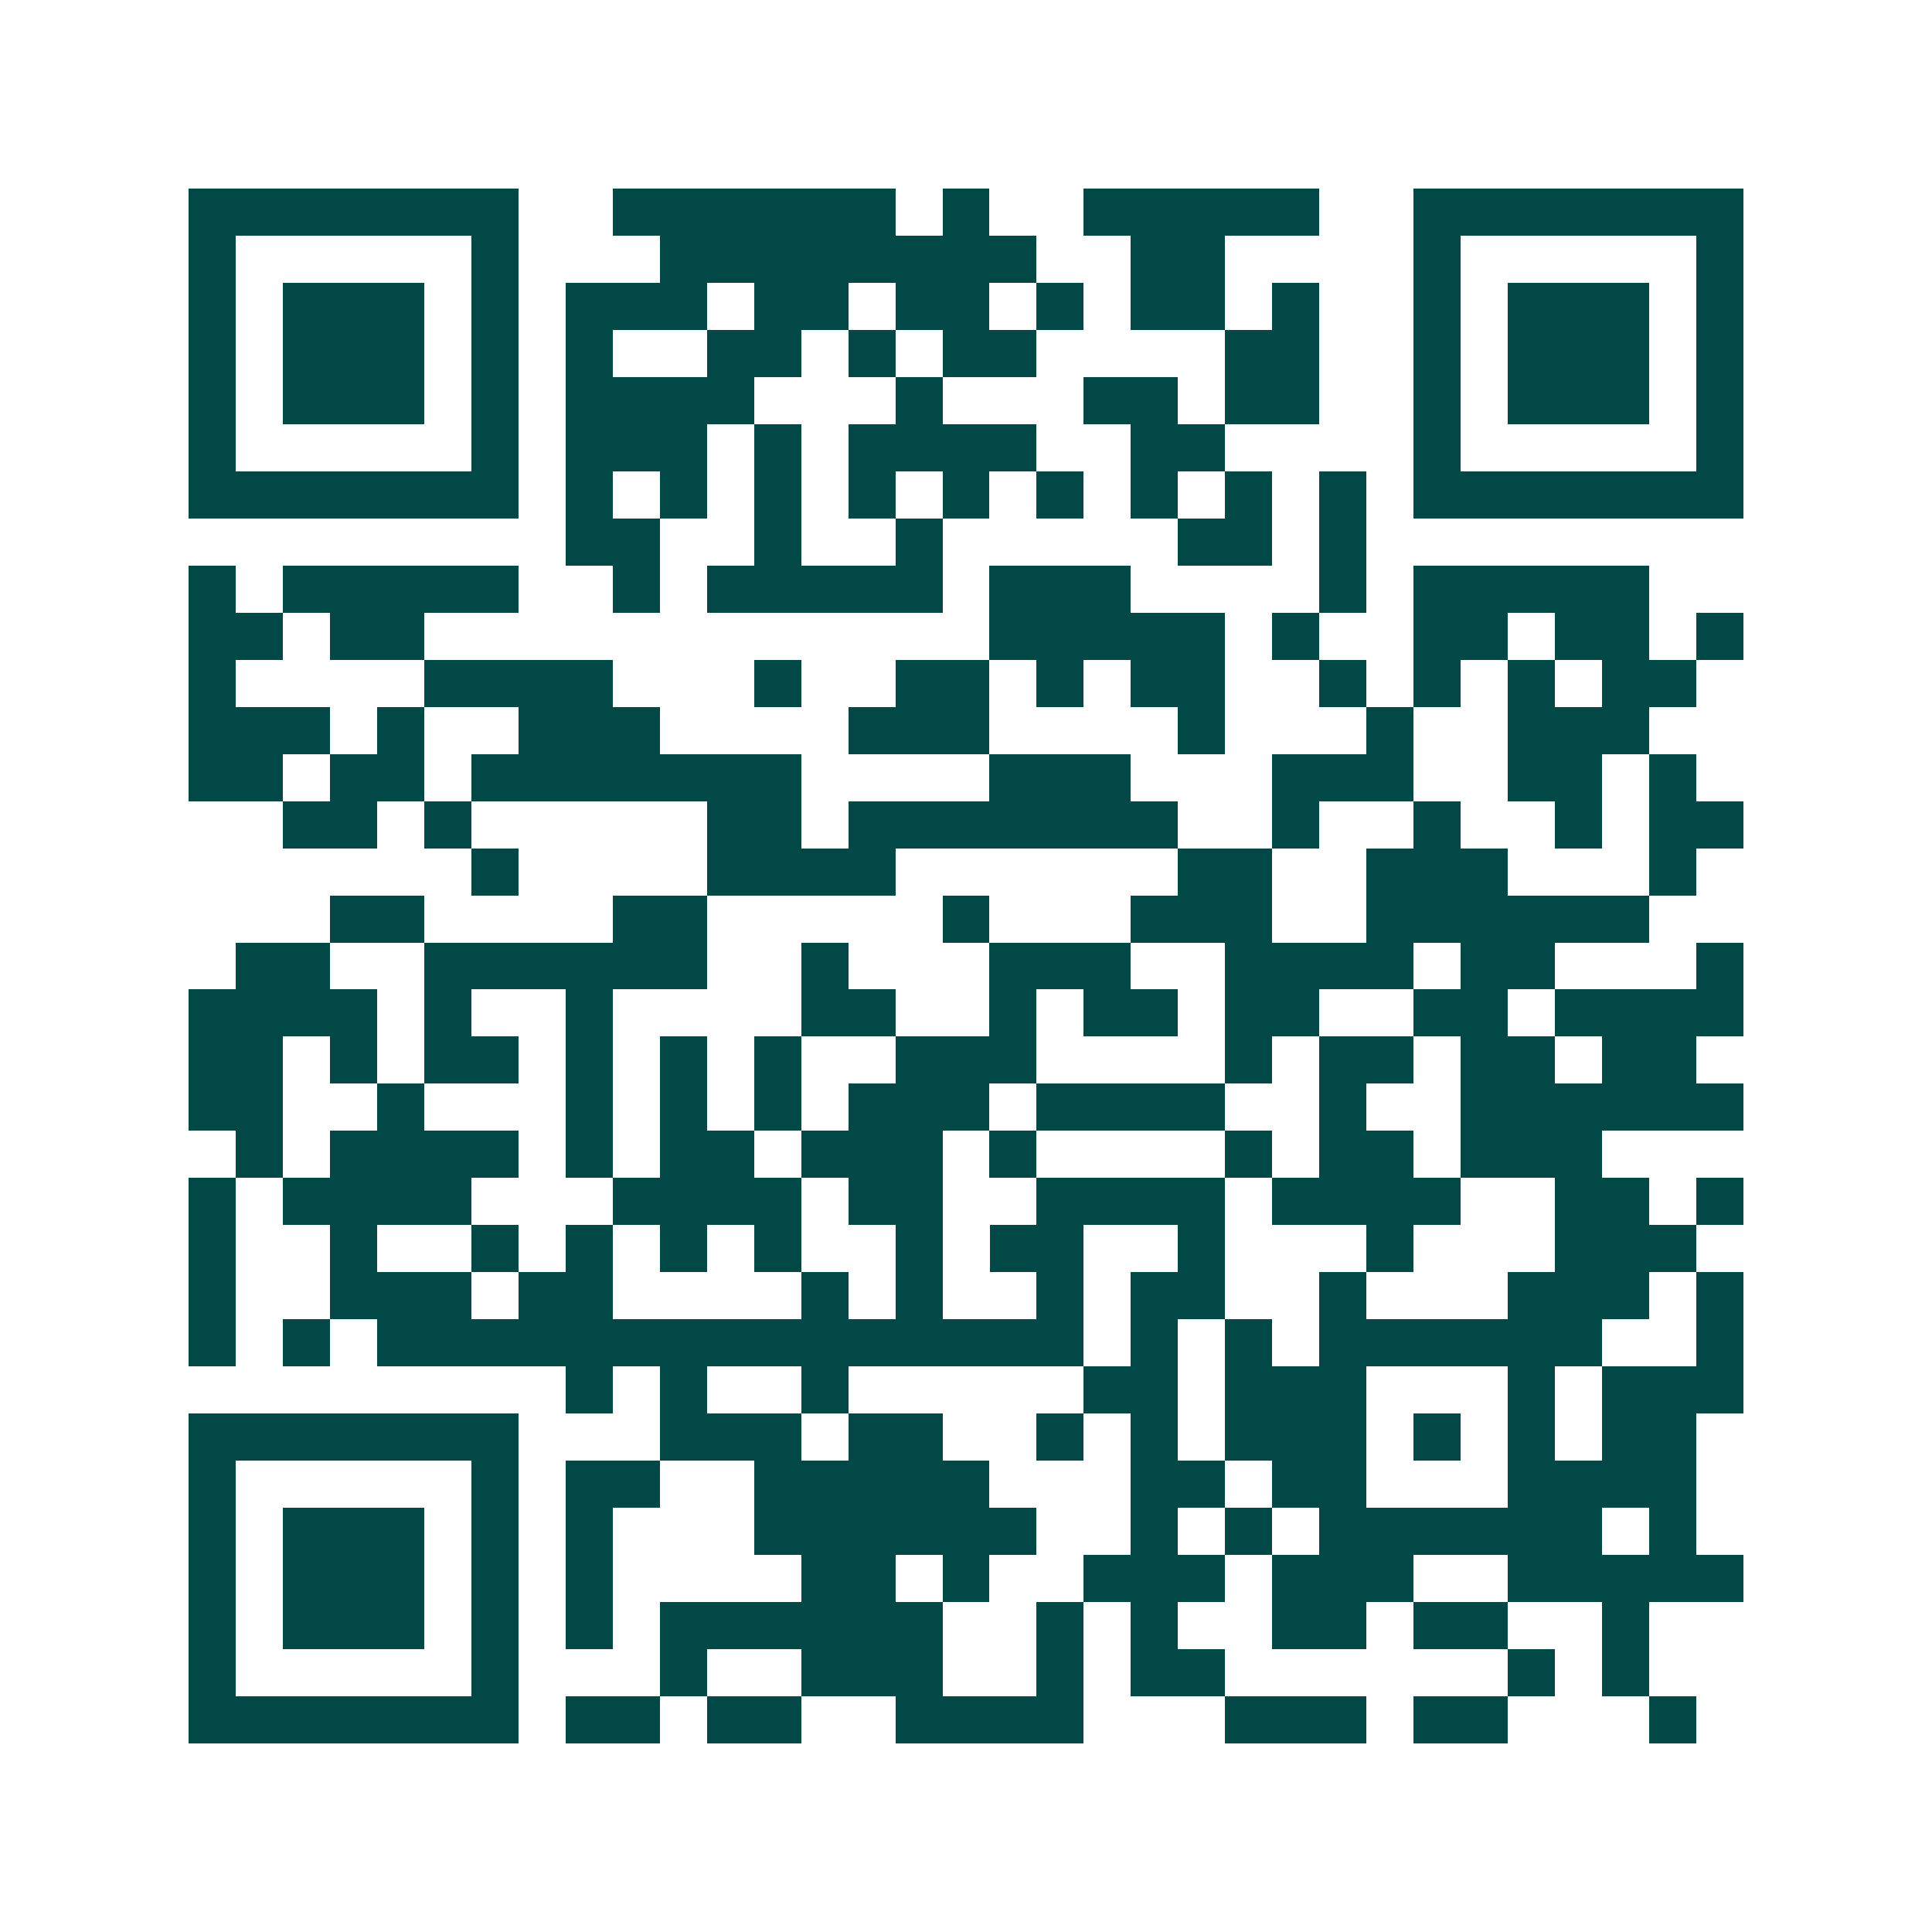 <svg xmlns="http://www.w3.org/2000/svg" width="200" height="200" viewBox="0 0 41 41" shape-rendering="crispEdges"><path fill="#ffffff" d="M0 0h41v41H0z"/><path stroke="#014847" d="M4 4.5h7m2 0h6m1 0h1m2 0h5m2 0h7M4 5.5h1m5 0h1m3 0h8m2 0h2m4 0h1m5 0h1M4 6.5h1m1 0h3m1 0h1m1 0h3m1 0h2m1 0h2m1 0h1m1 0h2m1 0h1m2 0h1m1 0h3m1 0h1M4 7.5h1m1 0h3m1 0h1m1 0h1m2 0h2m1 0h1m1 0h2m4 0h2m2 0h1m1 0h3m1 0h1M4 8.5h1m1 0h3m1 0h1m1 0h4m3 0h1m3 0h2m1 0h2m2 0h1m1 0h3m1 0h1M4 9.5h1m5 0h1m1 0h3m1 0h1m1 0h4m2 0h2m4 0h1m5 0h1M4 10.5h7m1 0h1m1 0h1m1 0h1m1 0h1m1 0h1m1 0h1m1 0h1m1 0h1m1 0h1m1 0h7M12 11.5h2m2 0h1m2 0h1m5 0h2m1 0h1M4 12.5h1m1 0h5m2 0h1m1 0h5m1 0h3m4 0h1m1 0h5M4 13.5h2m1 0h2m12 0h5m1 0h1m2 0h2m1 0h2m1 0h1M4 14.5h1m4 0h4m3 0h1m2 0h2m1 0h1m1 0h2m2 0h1m1 0h1m1 0h1m1 0h2M4 15.5h3m1 0h1m2 0h3m4 0h3m4 0h1m3 0h1m2 0h3M4 16.5h2m1 0h2m1 0h7m4 0h3m3 0h3m2 0h2m1 0h1M6 17.5h2m1 0h1m5 0h2m1 0h7m2 0h1m2 0h1m2 0h1m1 0h2M10 18.5h1m4 0h4m6 0h2m2 0h3m3 0h1M7 19.5h2m4 0h2m5 0h1m3 0h3m2 0h6M5 20.5h2m2 0h6m2 0h1m3 0h3m2 0h4m1 0h2m3 0h1M4 21.5h4m1 0h1m2 0h1m4 0h2m2 0h1m1 0h2m1 0h2m2 0h2m1 0h4M4 22.5h2m1 0h1m1 0h2m1 0h1m1 0h1m1 0h1m2 0h3m4 0h1m1 0h2m1 0h2m1 0h2M4 23.5h2m2 0h1m3 0h1m1 0h1m1 0h1m1 0h3m1 0h4m2 0h1m2 0h6M5 24.5h1m1 0h4m1 0h1m1 0h2m1 0h3m1 0h1m4 0h1m1 0h2m1 0h3M4 25.5h1m1 0h4m3 0h4m1 0h2m2 0h4m1 0h4m2 0h2m1 0h1M4 26.5h1m2 0h1m2 0h1m1 0h1m1 0h1m1 0h1m2 0h1m1 0h2m2 0h1m3 0h1m3 0h3M4 27.5h1m2 0h3m1 0h2m4 0h1m1 0h1m2 0h1m1 0h2m2 0h1m3 0h3m1 0h1M4 28.5h1m1 0h1m1 0h15m1 0h1m1 0h1m1 0h6m2 0h1M12 29.5h1m1 0h1m2 0h1m5 0h2m1 0h3m3 0h1m1 0h3M4 30.5h7m3 0h3m1 0h2m2 0h1m1 0h1m1 0h3m1 0h1m1 0h1m1 0h2M4 31.5h1m5 0h1m1 0h2m2 0h5m3 0h2m1 0h2m3 0h4M4 32.5h1m1 0h3m1 0h1m1 0h1m3 0h6m2 0h1m1 0h1m1 0h6m1 0h1M4 33.5h1m1 0h3m1 0h1m1 0h1m4 0h2m1 0h1m2 0h3m1 0h3m2 0h5M4 34.5h1m1 0h3m1 0h1m1 0h1m1 0h6m2 0h1m1 0h1m2 0h2m1 0h2m2 0h1M4 35.5h1m5 0h1m3 0h1m2 0h3m2 0h1m1 0h2m6 0h1m1 0h1M4 36.5h7m1 0h2m1 0h2m2 0h4m3 0h3m1 0h2m3 0h1"/></svg>
